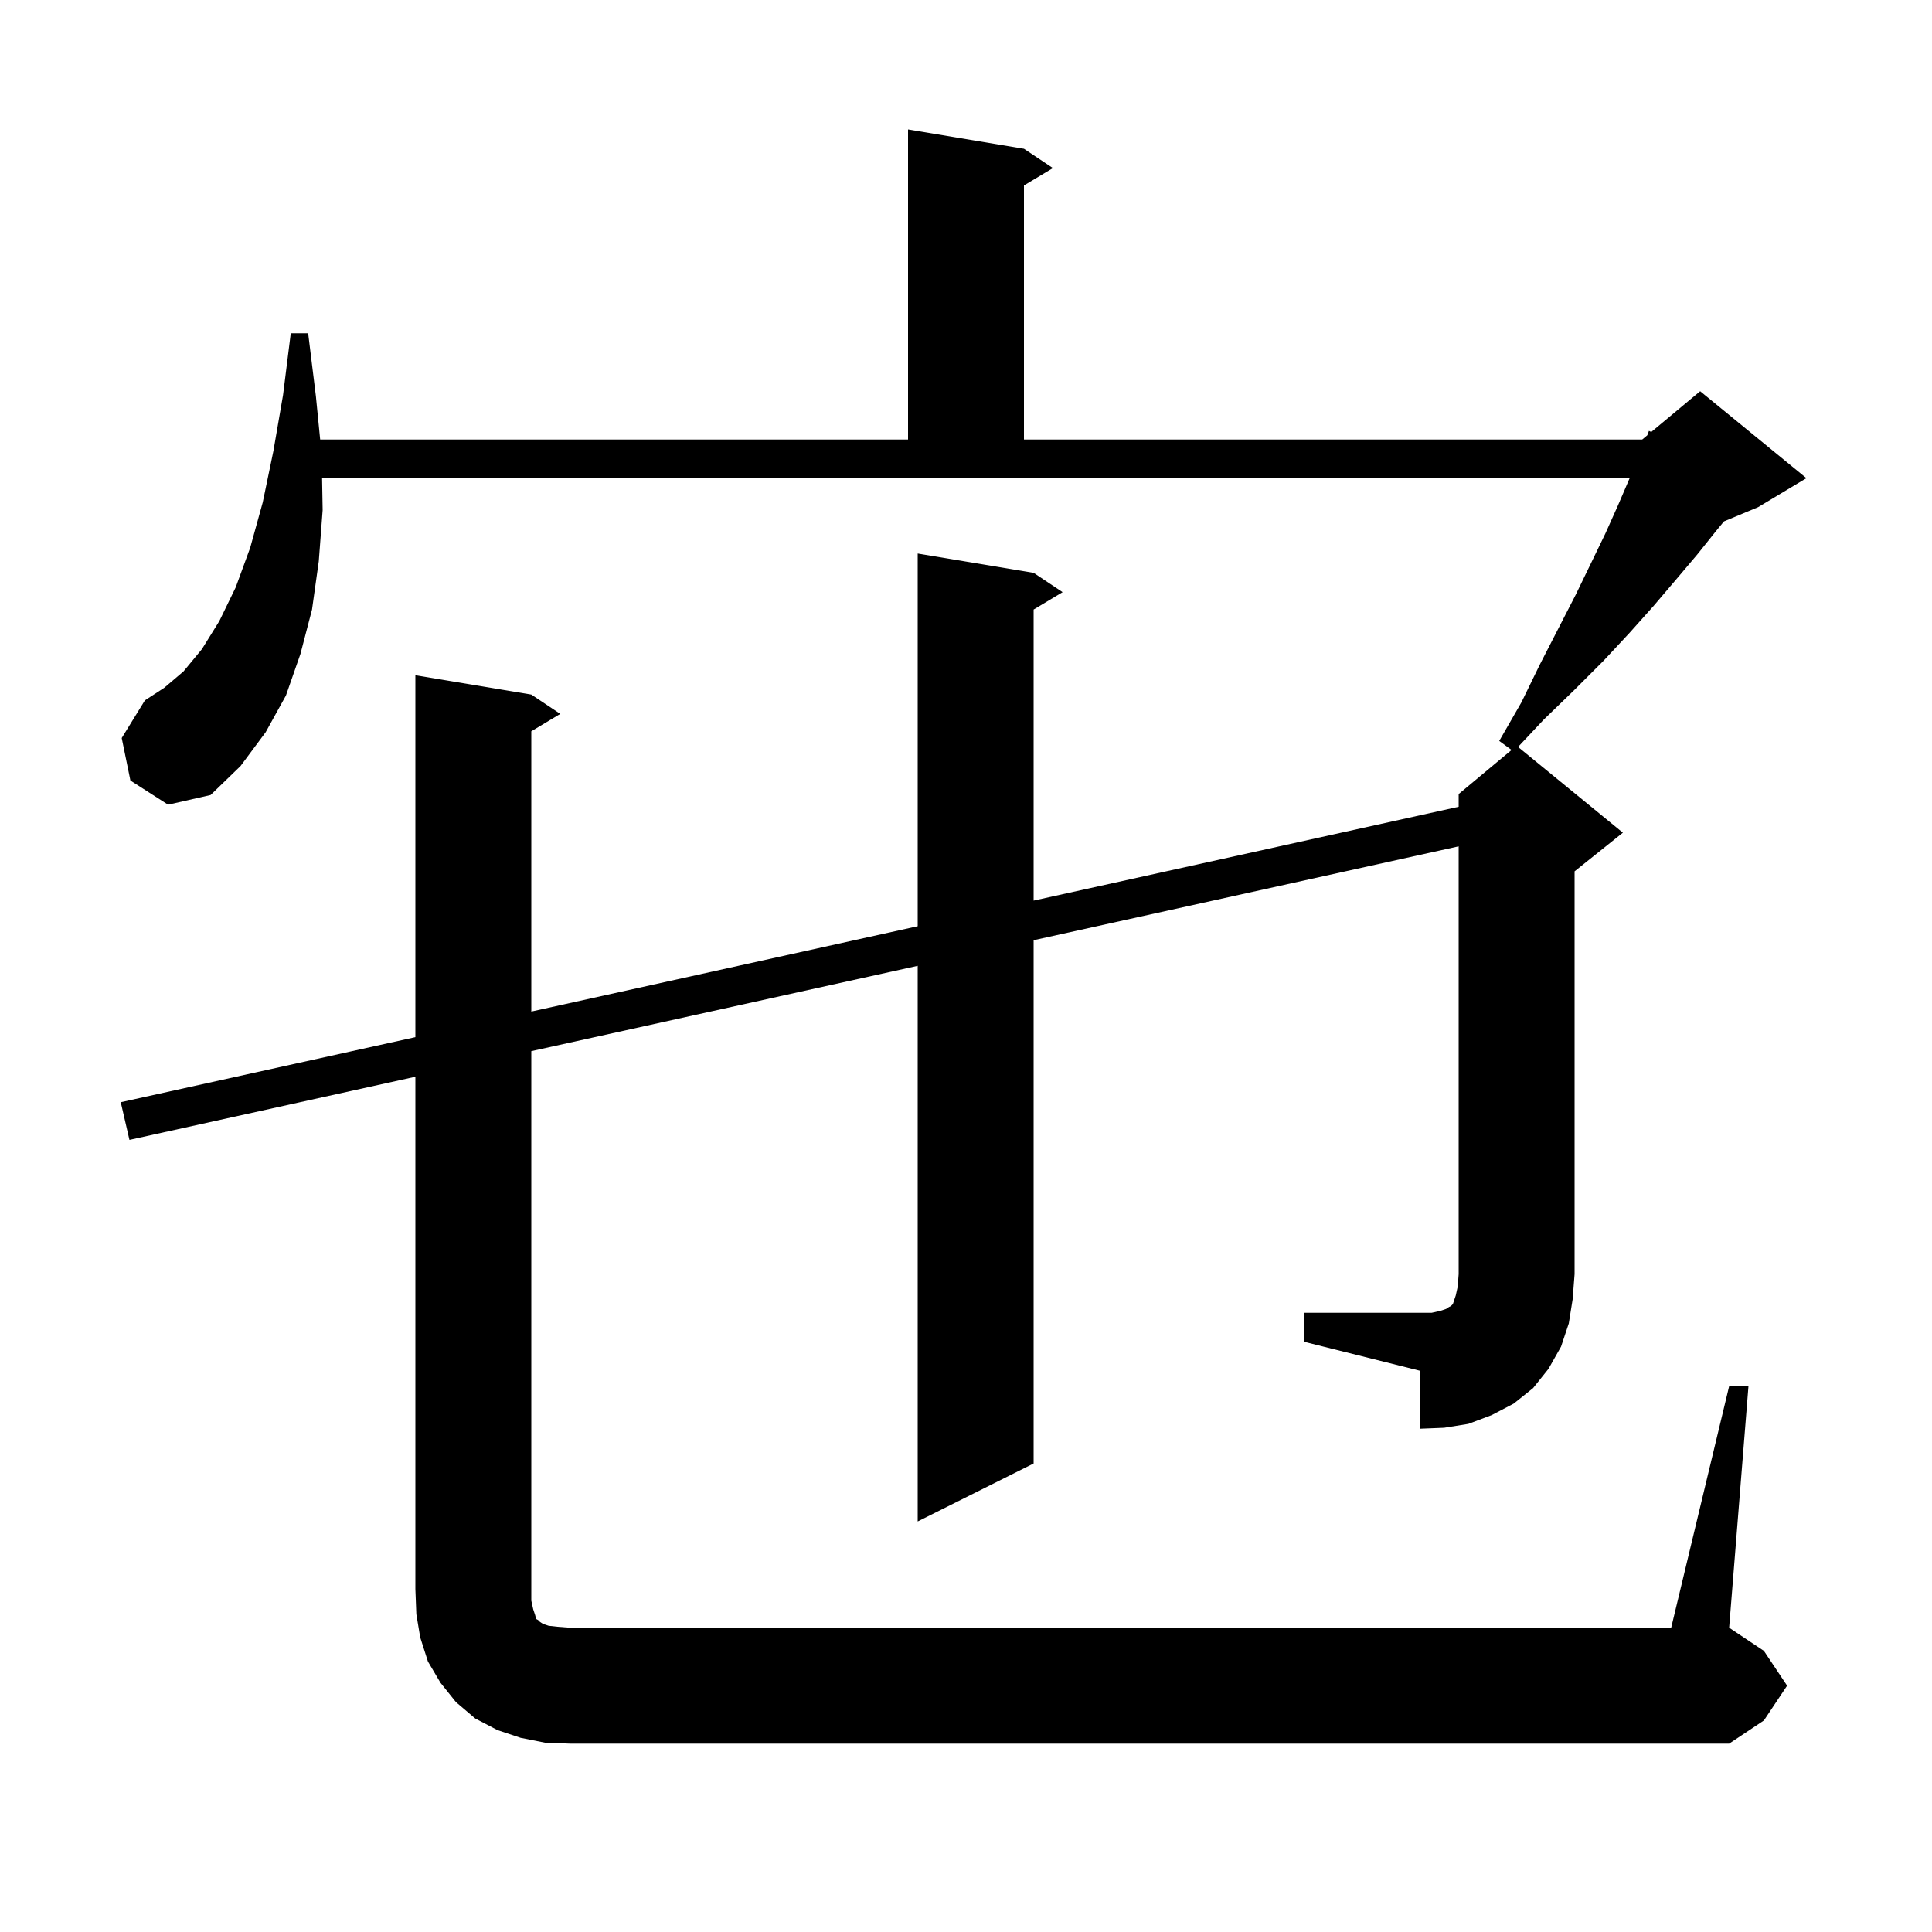 <svg xmlns="http://www.w3.org/2000/svg" xmlns:xlink="http://www.w3.org/1999/xlink" version="1.1" baseProfile="full" viewBox="0 0 200 200" width="200" height="200"><g fill="currentColor"><path d="M 135.0 135.9 L 148.2 135.9 L 149.1 135.7 L 149.7 135.5 L 150.0 135.3 L 150.2 135.2 L 150.4 135.0 L 150.7 134.1 L 150.9 133.2 L 151.0 131.9 L 151.0 87.613 L 107.0 97.33 L 107.0 151.5 L 95.0 157.5 L 95.0 99.98 L 55.0 108.813 L 55.0 165.7 L 55.2 166.6 L 55.4 167.2 L 55.5 167.6 L 55.7 167.7 L 55.9 167.9 L 56.2 168.1 L 56.8 168.3 L 57.7 168.4 L 59.0 168.5 L 173.0 168.5 L 179.0 143.5 L 181.0 143.5 L 179.0 168.5 L 182.6 170.9 L 185.0 174.5 L 182.6 178.1 L 179.0 180.5 L 59.0 180.5 L 56.4 180.4 L 53.9 179.9 L 51.5 179.1 L 49.2 177.9 L 47.2 176.2 L 45.6 174.2 L 44.3 172.0 L 43.5 169.5 L 43.1 167.1 L 43.0 164.5 L 43.0 111.463 L 13.4 118.0 L 12.5 114.1 L 43.0 107.365 L 43.0 69.9 L 55.0 71.9 L 58.0 73.9 L 55.0 75.7 L 55.0 104.715 L 95.0 95.881 L 95.0 57.3 L 107.0 59.3 L 110.0 61.3 L 107.0 63.1 L 107.0 93.231 L 151.0 83.515 L 151.0 82.2 L 156.477 77.636 L 155.2 76.7 L 157.5 72.7 L 159.4 68.8 L 161.3 65.1 L 163.1 61.6 L 164.7 58.3 L 166.2 55.2 L 167.5 52.3 L 168.7 49.5 L 33.342 49.5 L 33.4 52.8 L 33.0 58.1 L 32.3 63.1 L 31.1 67.7 L 29.6 72.0 L 27.5 75.8 L 24.9 79.3 L 21.8 82.3 L 17.4 83.3 L 13.5 80.8 L 12.6 76.4 L 15.0 72.5 L 17.0 71.2 L 19.0 69.5 L 20.9 67.2 L 22.7 64.3 L 24.4 60.8 L 25.9 56.7 L 27.2 52.0 L 28.3 46.7 L 29.3 40.9 L 30.1 34.5 L 31.9 34.5 L 32.7 41.0 L 33.143 45.5 L 94.0 45.5 L 94.0 13.4 L 106.0 15.4 L 109.0 17.4 L 106.0 19.2 L 106.0 45.5 L 170.0 45.5 L 170.527 45.061 L 170.7 44.6 L 170.93 44.725 L 176.0 40.5 L 187.0 49.5 L 182.0 52.5 L 178.466 53.972 L 177.7 54.9 L 175.7 57.4 L 173.5 60.0 L 171.2 62.7 L 168.7 65.5 L 166.0 68.4 L 163.0 71.4 L 159.8 74.5 L 157.149 77.322 L 168.0 86.2 L 163.0 90.2 L 163.0 131.9 L 162.8 134.5 L 162.4 137.0 L 161.6 139.4 L 160.3 141.7 L 158.7 143.7 L 156.7 145.3 L 154.4 146.5 L 152.0 147.4 L 149.5 147.8 L 147.0 147.9 L 147.0 141.9 L 135.0 138.9 Z "/></g></svg>
